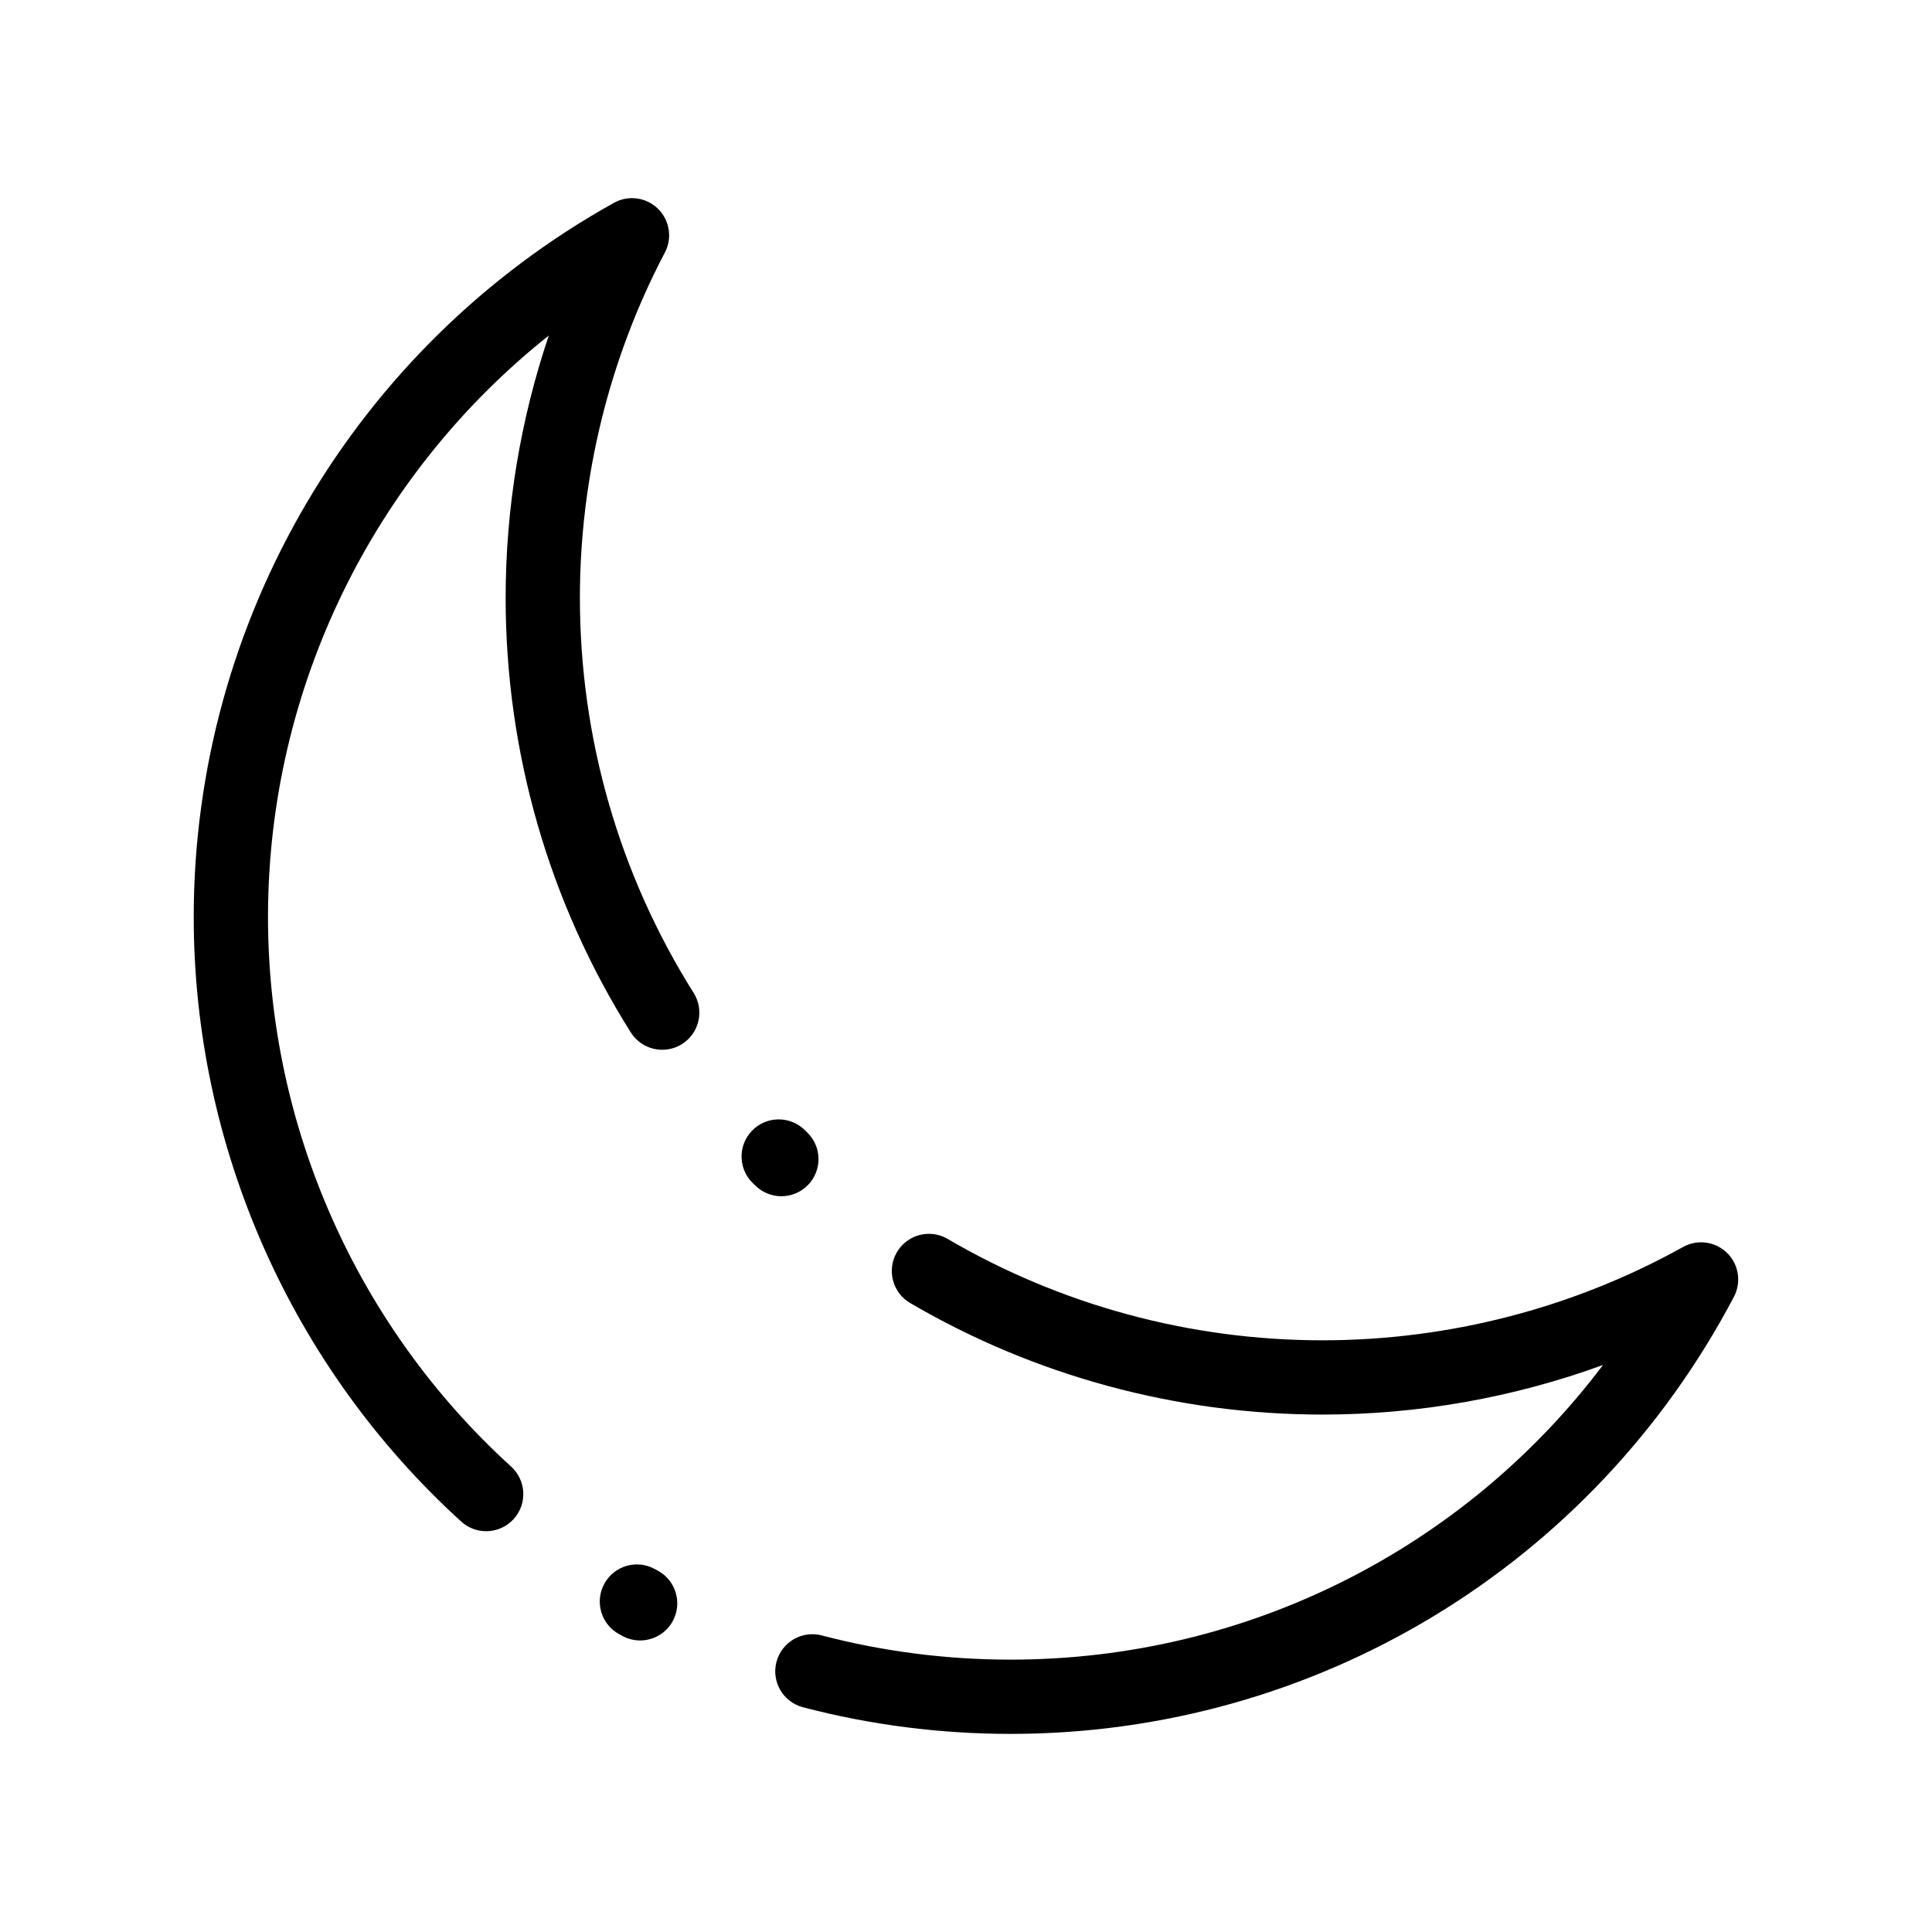 <?xml version="1.0" encoding="UTF-8"?>
<!-- Uploaded to: SVG Repo, www.svgrepo.com, Generator: SVG Repo Mixer Tools -->
<svg fill="#000000" width="800px" height="800px" version="1.1" viewBox="144 144 512 512" xmlns="http://www.w3.org/2000/svg">
 <path d="m411.82 603.5c-18.645 0-37.156-2.375-55.027-7.059-5.258-1.379-8.402-6.758-7.023-12.012 1.379-5.258 6.762-8.402 12.012-7.023 16.242 4.258 33.078 6.418 50.039 6.414 62.449 0 120.15-29.273 157-78.09-23.711 8.652-48.926 13.145-74.348 13.145-38.469 0-76.254-10.223-109.27-29.562-4.688-2.746-6.262-8.773-3.516-13.465 2.746-4.691 8.773-6.266 13.465-3.516 30 17.574 64.344 26.863 99.32 26.863 33.445 0 66.484-8.551 95.551-24.727 3.805-2.117 8.547-1.484 11.66 1.559 3.113 3.043 3.859 7.769 1.832 11.621-37.586 71.457-111.04 115.85-191.7 115.85zm-98.184-24.762c-1.582 0-3.184-0.383-4.672-1.188l-0.906-0.492c-4.766-2.609-6.516-8.59-3.902-13.355 2.613-4.766 8.594-6.512 13.355-3.902l0.816 0.445c4.781 2.586 6.559 8.559 3.973 13.336-1.781 3.285-5.168 5.156-8.664 5.156zm-40.801-28.957c-2.363 0-4.731-0.844-6.617-2.559-45.043-40.965-70.879-99.355-70.879-160.2 0-78.516 42.672-151.04 111.36-189.27 3.805-2.117 8.547-1.484 11.66 1.559 3.113 3.039 3.859 7.769 1.836 11.621-14.73 28.008-22.516 59.637-22.516 91.469 0 37.191 10.422 73.406 30.141 104.72 2.894 4.598 1.516 10.676-3.082 13.57-4.598 2.894-10.676 1.516-13.57-3.082-21.699-34.457-33.168-74.293-33.168-115.2 0-23.648 3.91-47.199 11.441-69.496-46.535 37.008-74.418 93.605-74.418 154.12 0 55.316 23.488 108.4 64.441 145.64 4.019 3.656 4.316 9.879 0.66 13.898-1.949 2.129-4.613 3.215-7.289 3.215zm78.234-88.766c-2.461 0-4.922-0.918-6.832-2.762l-0.723-0.699c-3.902-3.781-3.996-10.012-0.215-13.914 3.781-3.902 10.012-3.996 13.914-0.215l0.691 0.672c3.91 3.773 4.019 10.004 0.246 13.914-1.934 1.996-4.508 3.004-7.082 3.004z"/>
</svg>